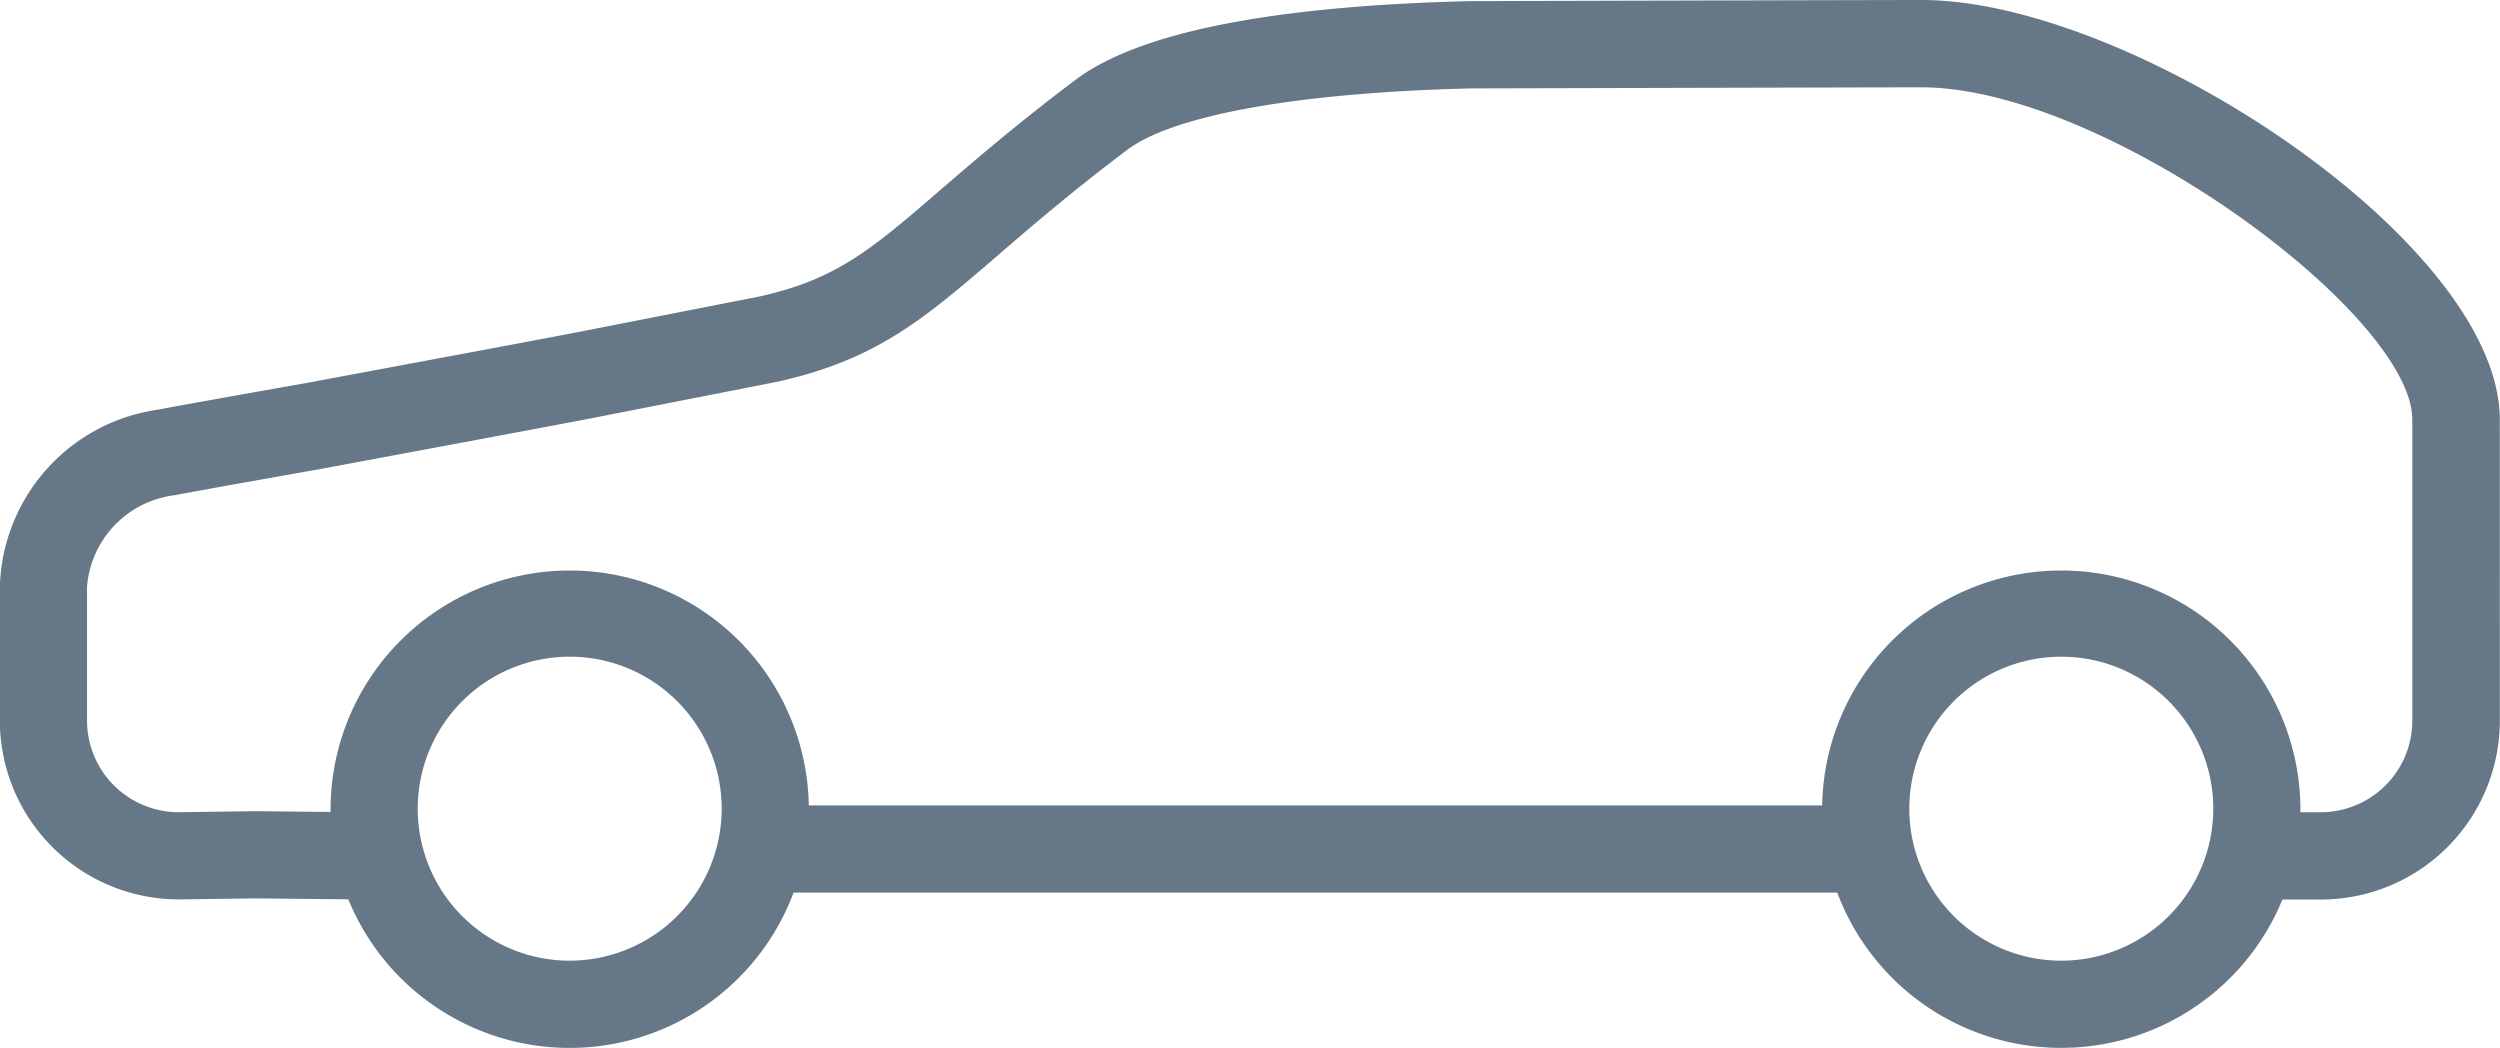 <svg xmlns="http://www.w3.org/2000/svg" width="61.813" height="25.908" viewBox="0 0 61.813 25.908"><path d="M227.871,614.191c0-4.377-9.117-10.374-14.291-10.374-.868,0-11.154.027-11.177.028-4.914.119-8.2.776-9.758,1.953-1.445,1.089-2.5,2-3.341,2.724-1.7,1.468-2.556,2.2-4.459,2.625l-4.552.893c-1.411.269-2.931.552-4.39.824l-2.3.429c-.126.022-3.1.547-3.62.651a4.551,4.551,0,0,0-3.924,4.386v3.306a4.427,4.427,0,0,0,4.434,4.419l1.87-.025,2.312.023a5.912,5.912,0,0,0,11.009-.166h25.806a5.912,5.912,0,0,0,11.006.171h.957a4.424,4.424,0,0,0,4.419-4.419ZM180.149,627.57a3.758,3.758,0,1,1,3.758-3.758A3.762,3.762,0,0,1,180.149,627.57Zm36.88,0a3.758,3.758,0,1,1,3.758-3.758A3.762,3.762,0,0,1,217.03,627.57Zm6.425-3.669h-.513c0-.03,0-.06,0-.09a5.913,5.913,0,0,0-11.825-.081H186.061a5.913,5.913,0,0,0-11.825.081c0,.027,0,.054,0,.081l-1.876-.018-1.881.025a2.267,2.267,0,0,1-2.264-2.264V618.33a2.476,2.476,0,0,1,2.189-2.272c.5-.1,3.543-.637,3.585-.645l2.305-.43c1.461-.272,2.985-.556,4.4-.826l4.583-.9c2.458-.543,3.639-1.561,5.427-3.1.821-.708,1.842-1.589,3.23-2.635,1.144-.862,4.246-1.416,8.49-1.519,0,0,10.281-.027,11.148-.027,4.517,0,12.136,5.6,12.136,8.22l0,7.445A2.267,2.267,0,0,1,223.454,623.9Z" transform="translate(-166.063 -603.817)" fill="#667887"/></svg>